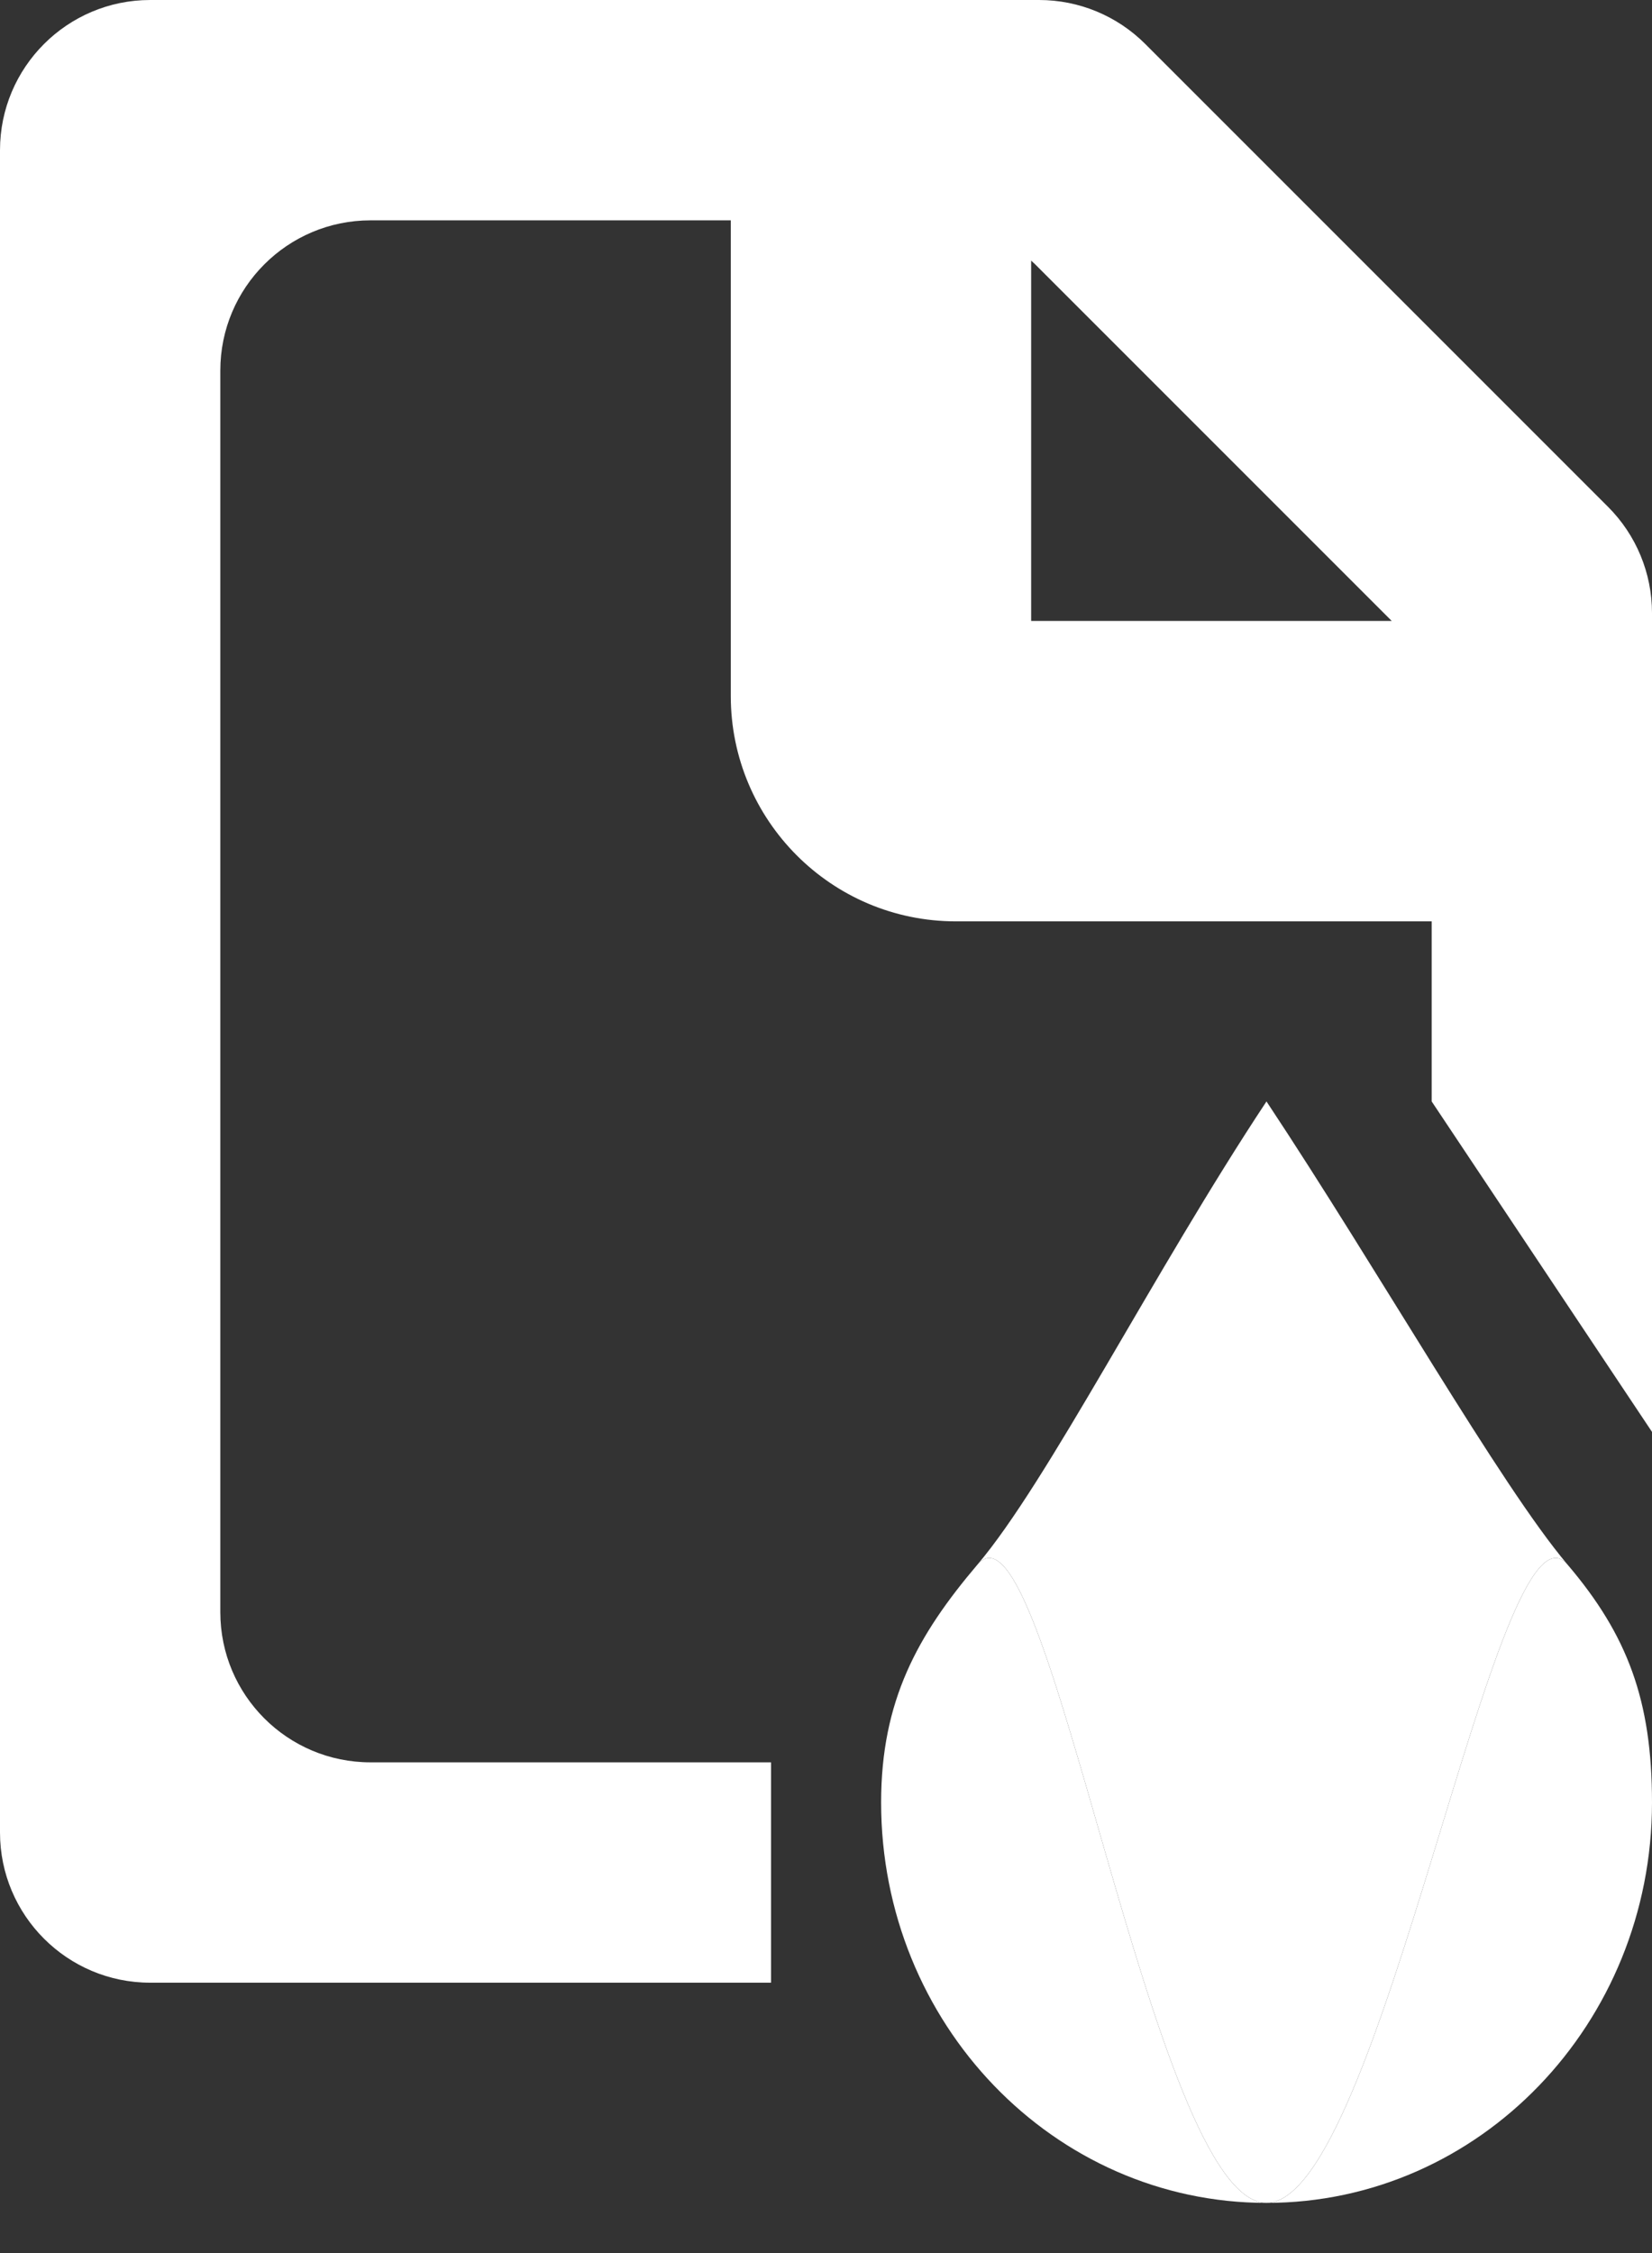 <svg width="11" height="15" viewBox="0 0 11 15" fill="none" xmlns="http://www.w3.org/2000/svg">
<rect x="0" y="0" width="11" height="15" fill="#333333" stroke="none"/>
<path d="M11 12C11 13.472 9.851 14.666 8.433 14.666C7.016 14.666 5.867 13.472 5.867 12C5.867 11.323 6.109 10.887 6.508 10.417C6.979 9.863 7.667 14.666 8.433 14.666C9.2 14.666 9.968 9.863 10.438 10.417C10.838 10.887 11 11.323 11 12Z" fill="white"/>
<path d="M8.433 14.666C9.2 14.666 9.968 9.863 10.438 10.417C9.991 9.889 9.185 8.467 8.433 7.333C7.682 8.467 6.977 9.865 6.508 10.417C6.979 9.863 7.667 14.666 8.433 14.666Z" fill="white"/>
<path d="M6.919 0C7.184 0 7.438 0.105 7.626 0.293L10.707 3.374C10.895 3.562 11 3.816 11 4.081V9.533L9.533 7.333V6.134H6.365C5.534 6.134 4.866 5.459 4.866 4.634V1.467H2.467C1.915 1.467 1.467 1.915 1.467 2.467V10.733C1.467 11.286 1.915 11.733 2.467 11.733H5.134V13.2H1C0.448 13.2 0 12.752 0 12.2V1C0 0.448 0.448 2.78203e-08 1 0H6.919ZM6.866 4.134H9.267L6.893 1.76C6.884 1.751 6.875 1.744 6.866 1.735V4.134Z" fill="white"/>
</svg>
